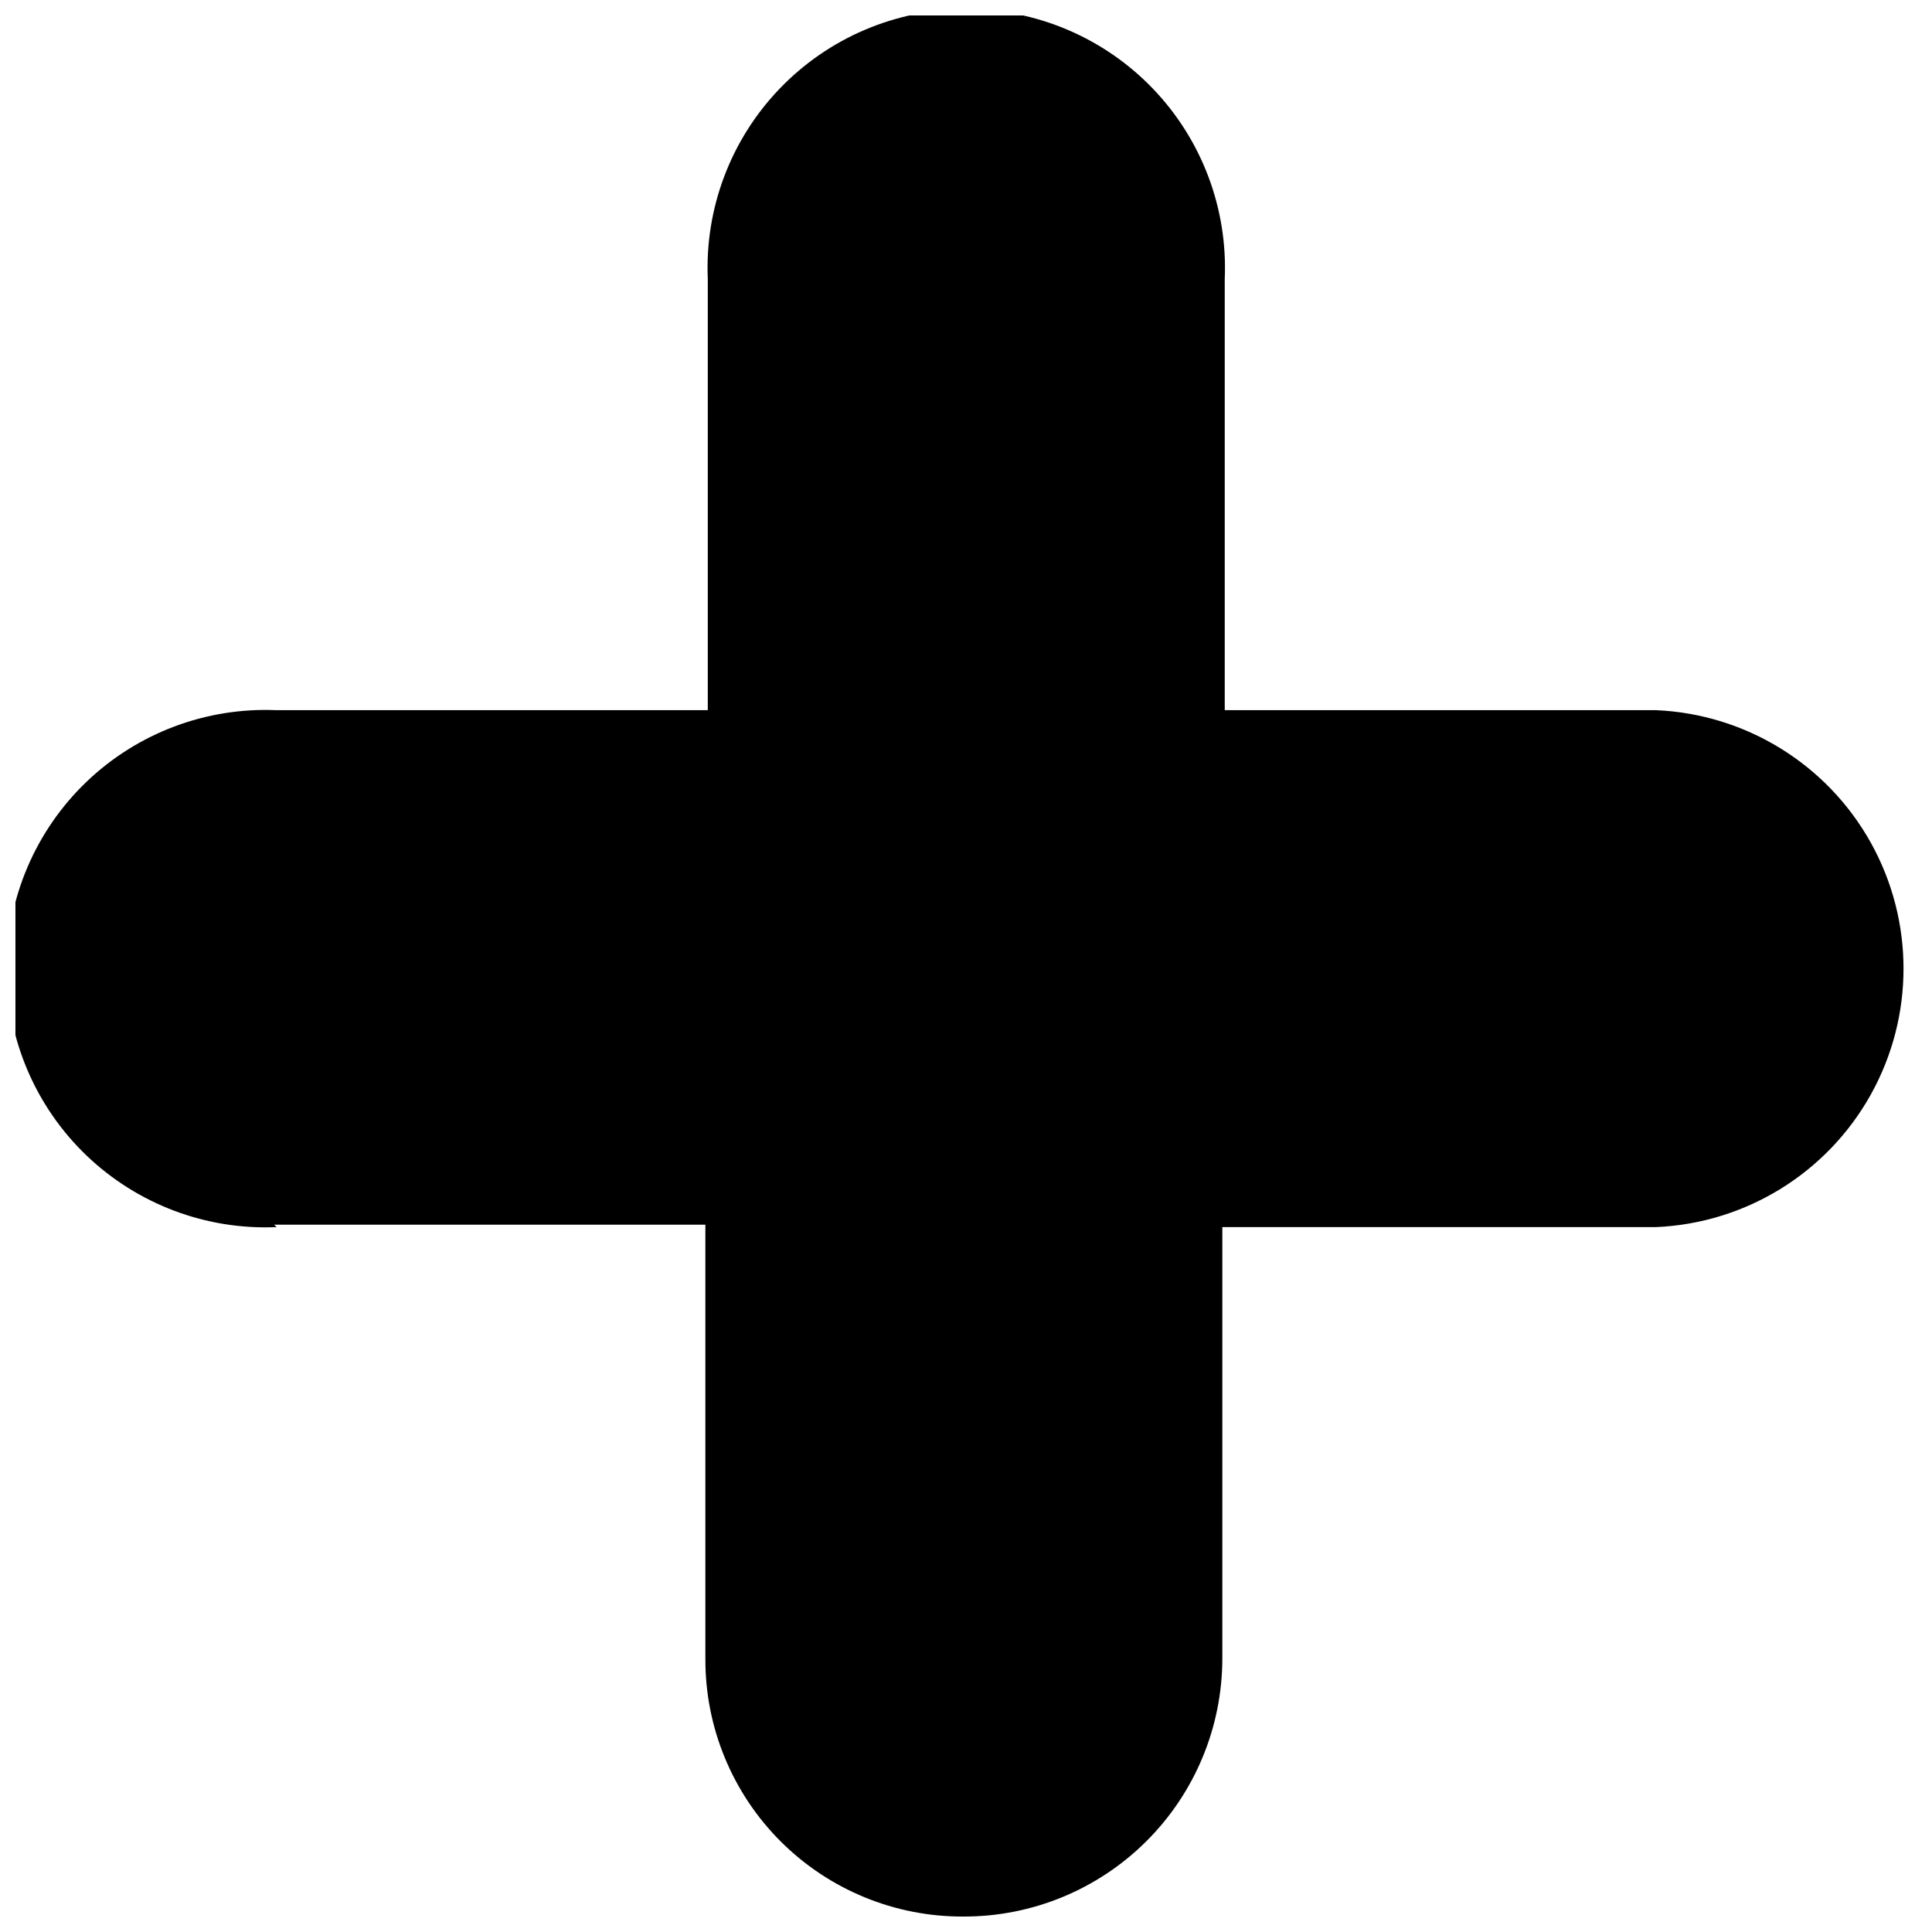 <?xml version="1.0" encoding="UTF-8"?>
<!-- Uploaded to: SVG Repo, www.svgrepo.com, Generator: SVG Repo Mixer Tools -->
<svg width="800px" height="800px" version="1.1" viewBox="144 144 512 512" xmlns="http://www.w3.org/2000/svg">
 <defs>
  <clipPath id="a">
   <path d="m148.09 148.09h500.91v503.81h-500.91z"/>
  </clipPath>
 </defs>
 <g clip-path="url(#a)">
  <path d="m216.66 468.56h114.27v114.91h0.004c-0.105 18.18 7.074 35.645 19.93 48.504 12.855 12.855 30.324 20.031 48.504 19.93 18.172 0.035 35.613-7.16 48.473-20 12.863-12.836 20.09-30.262 20.09-48.434v-114.27h114.91v-0.004c23.773-1.023 45.312-14.297 56.914-35.074 11.598-20.773 11.598-46.074 0-66.852-11.602-20.773-33.141-34.047-56.914-35.07h-114.27v-114.27c0.805-18.68-6.055-36.875-18.988-50.375-12.93-13.504-30.816-21.137-49.512-21.137s-36.582 7.633-49.512 21.137c-12.934 13.5-19.793 31.695-18.988 50.375v114.27h-114.27v0.004c-18.68-0.805-36.875 6.051-50.379 18.984-13.5 12.934-21.137 30.816-21.137 49.512 0 18.699 7.637 36.582 21.137 49.516 13.504 12.93 31.699 19.789 50.379 18.984z"/>
 </g>
</svg>